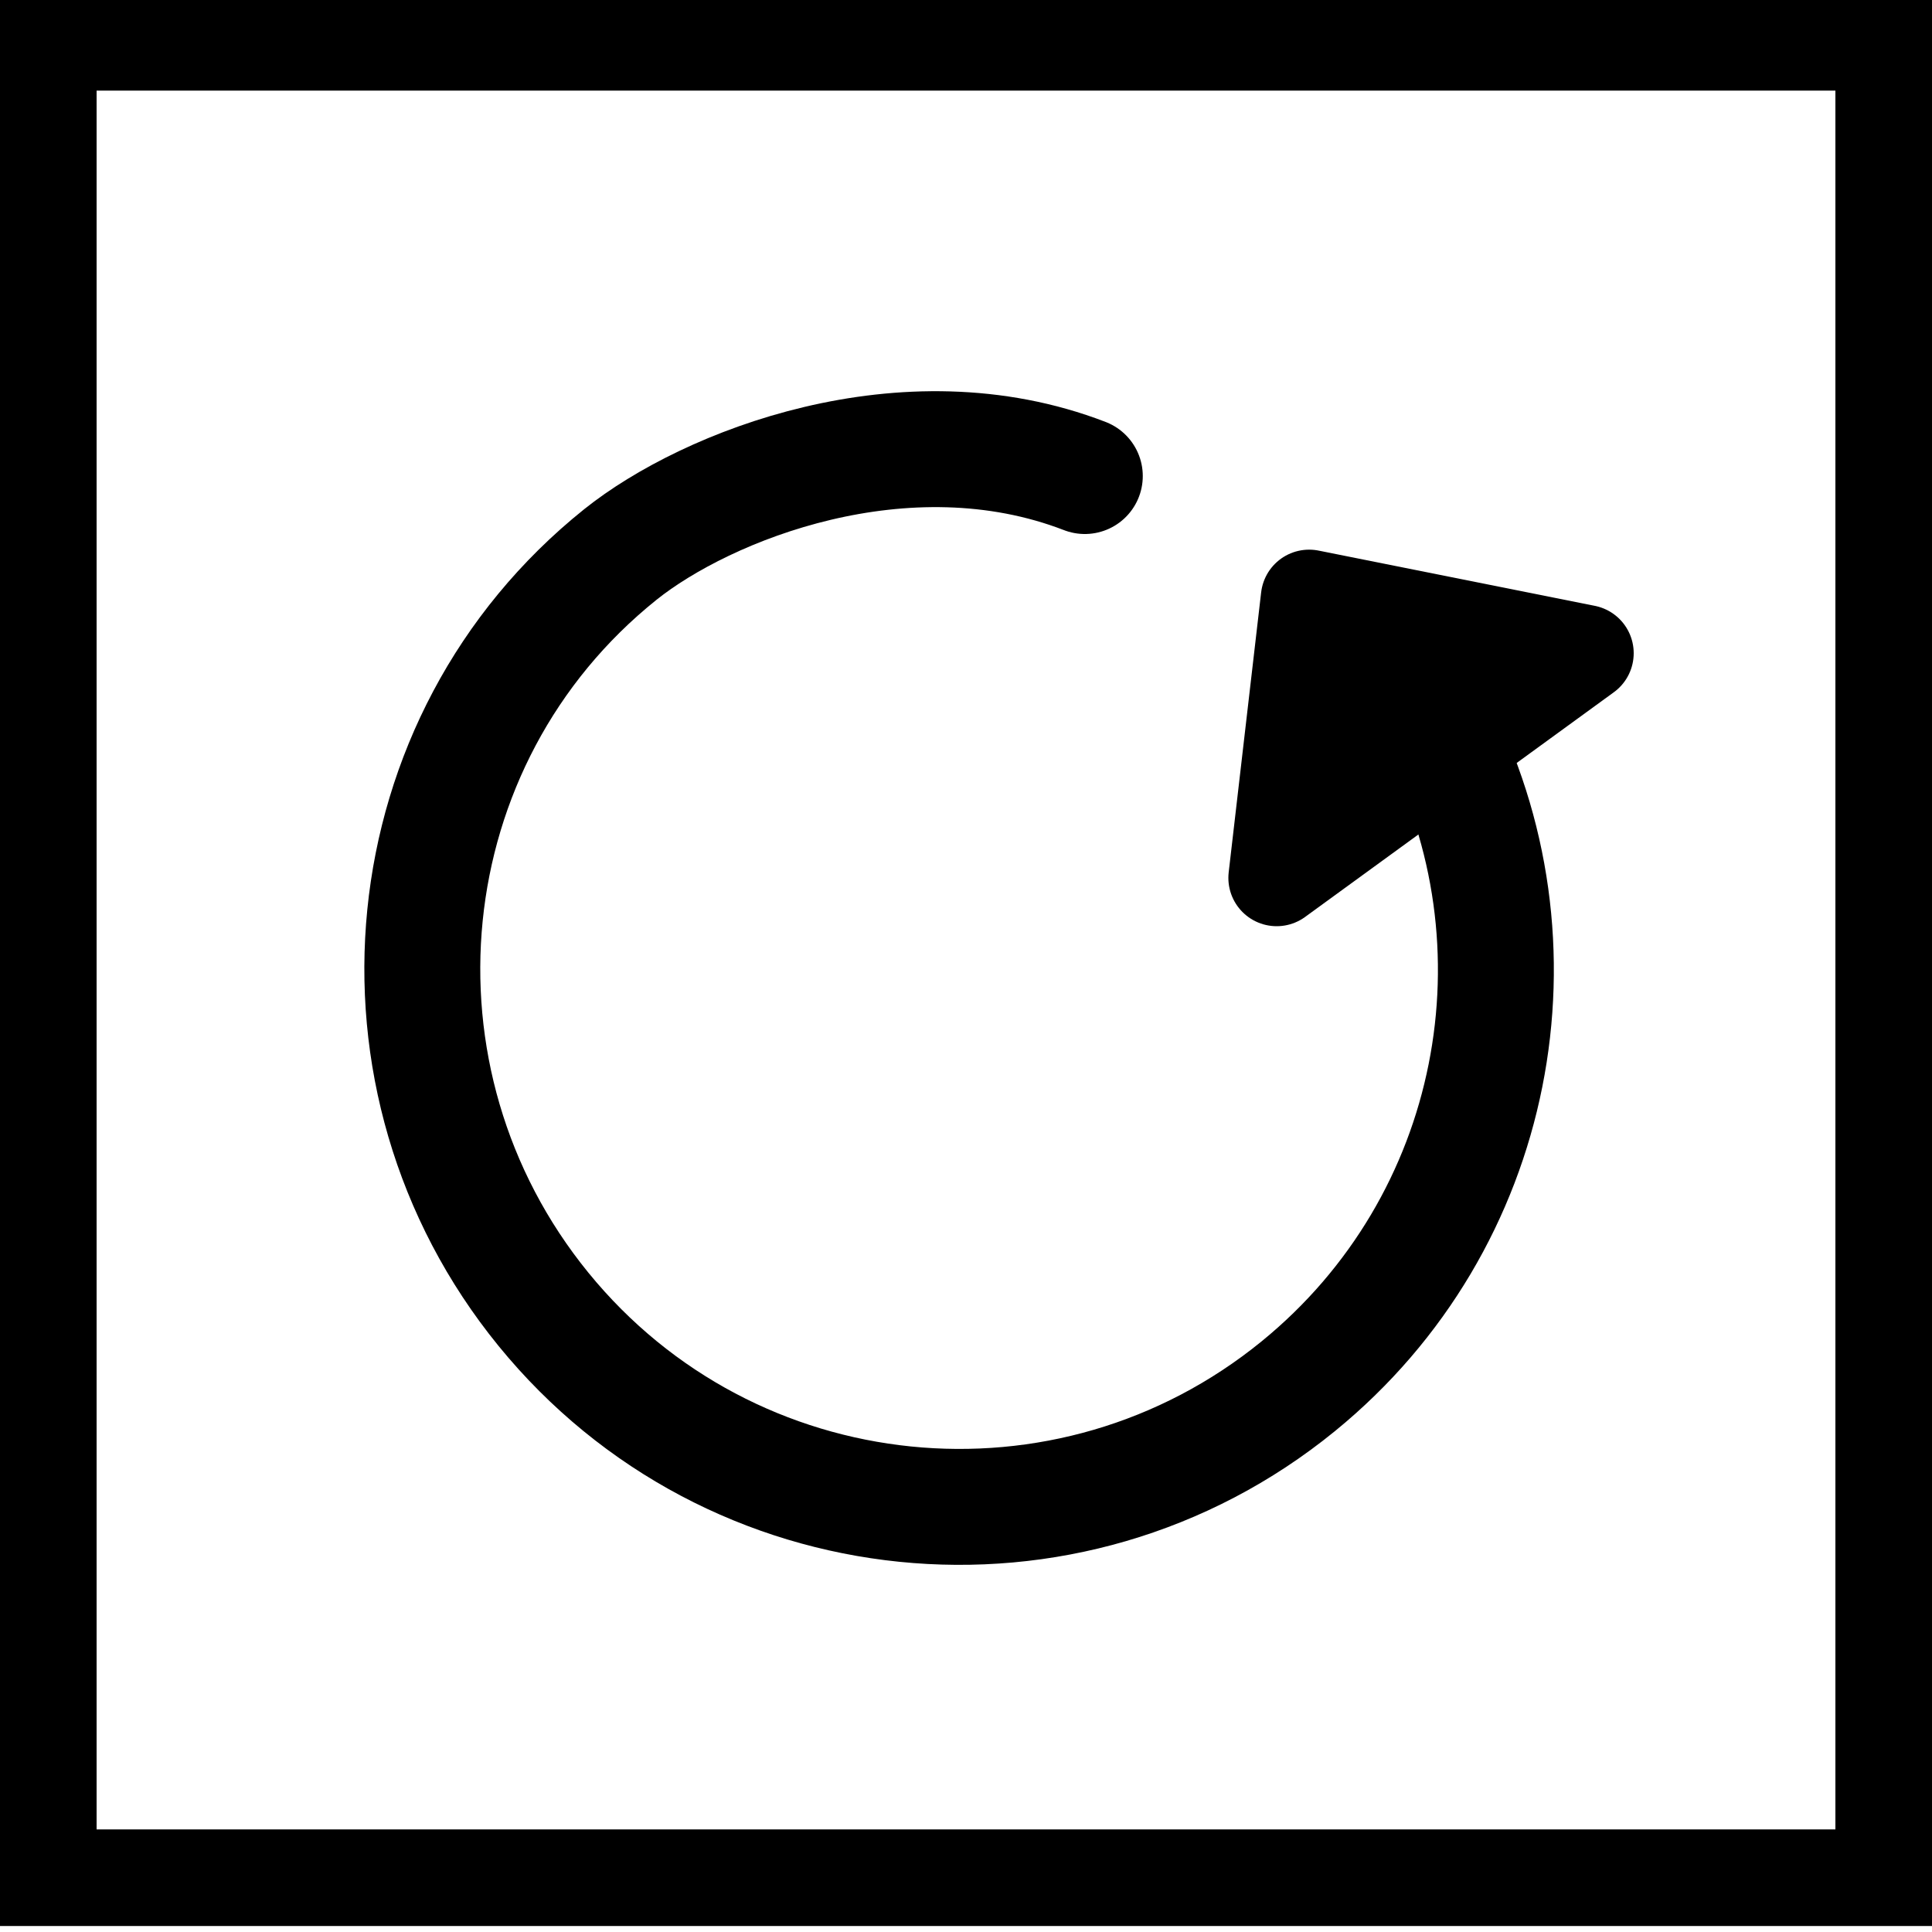 <?xml version="1.0" encoding="UTF-8"?>
<svg id="Layer_1" xmlns="http://www.w3.org/2000/svg" viewBox="0 0 100 100">
  <defs>
    <style>
      .cls-1 {
        stroke-width: 6px;
      }

      .cls-1, .cls-2 {
        stroke-linecap: round;
        stroke-linejoin: round;
      }

      .cls-1, .cls-2, .cls-3 {
        stroke: #000;
      }

      .cls-1, .cls-3 {
        fill: none;
      }

      .cls-2, .cls-3 {
        stroke-width: 5px;
      }

      .cls-3 {
        stroke-miterlimit: 10;
      }
    </style>
  </defs>
  <path class="cls-1" d="M74.28,37.37c5.99,11.45,3.32,25.9-7.08,34.38-11.89,9.69-29.38,7.91-39.07-3.98s-7.99-29.48,3.98-39.07c4.46-3.57,14.74-7.65,24.04-4.06"/>
  <polygon class="cls-2" points="67.76 30.95 66.08 45.44 82.06 33.81 67.76 30.95"/>
  <rect class="cls-3" x="2.5" y="2.19" width="95" height="95"/>
</svg>